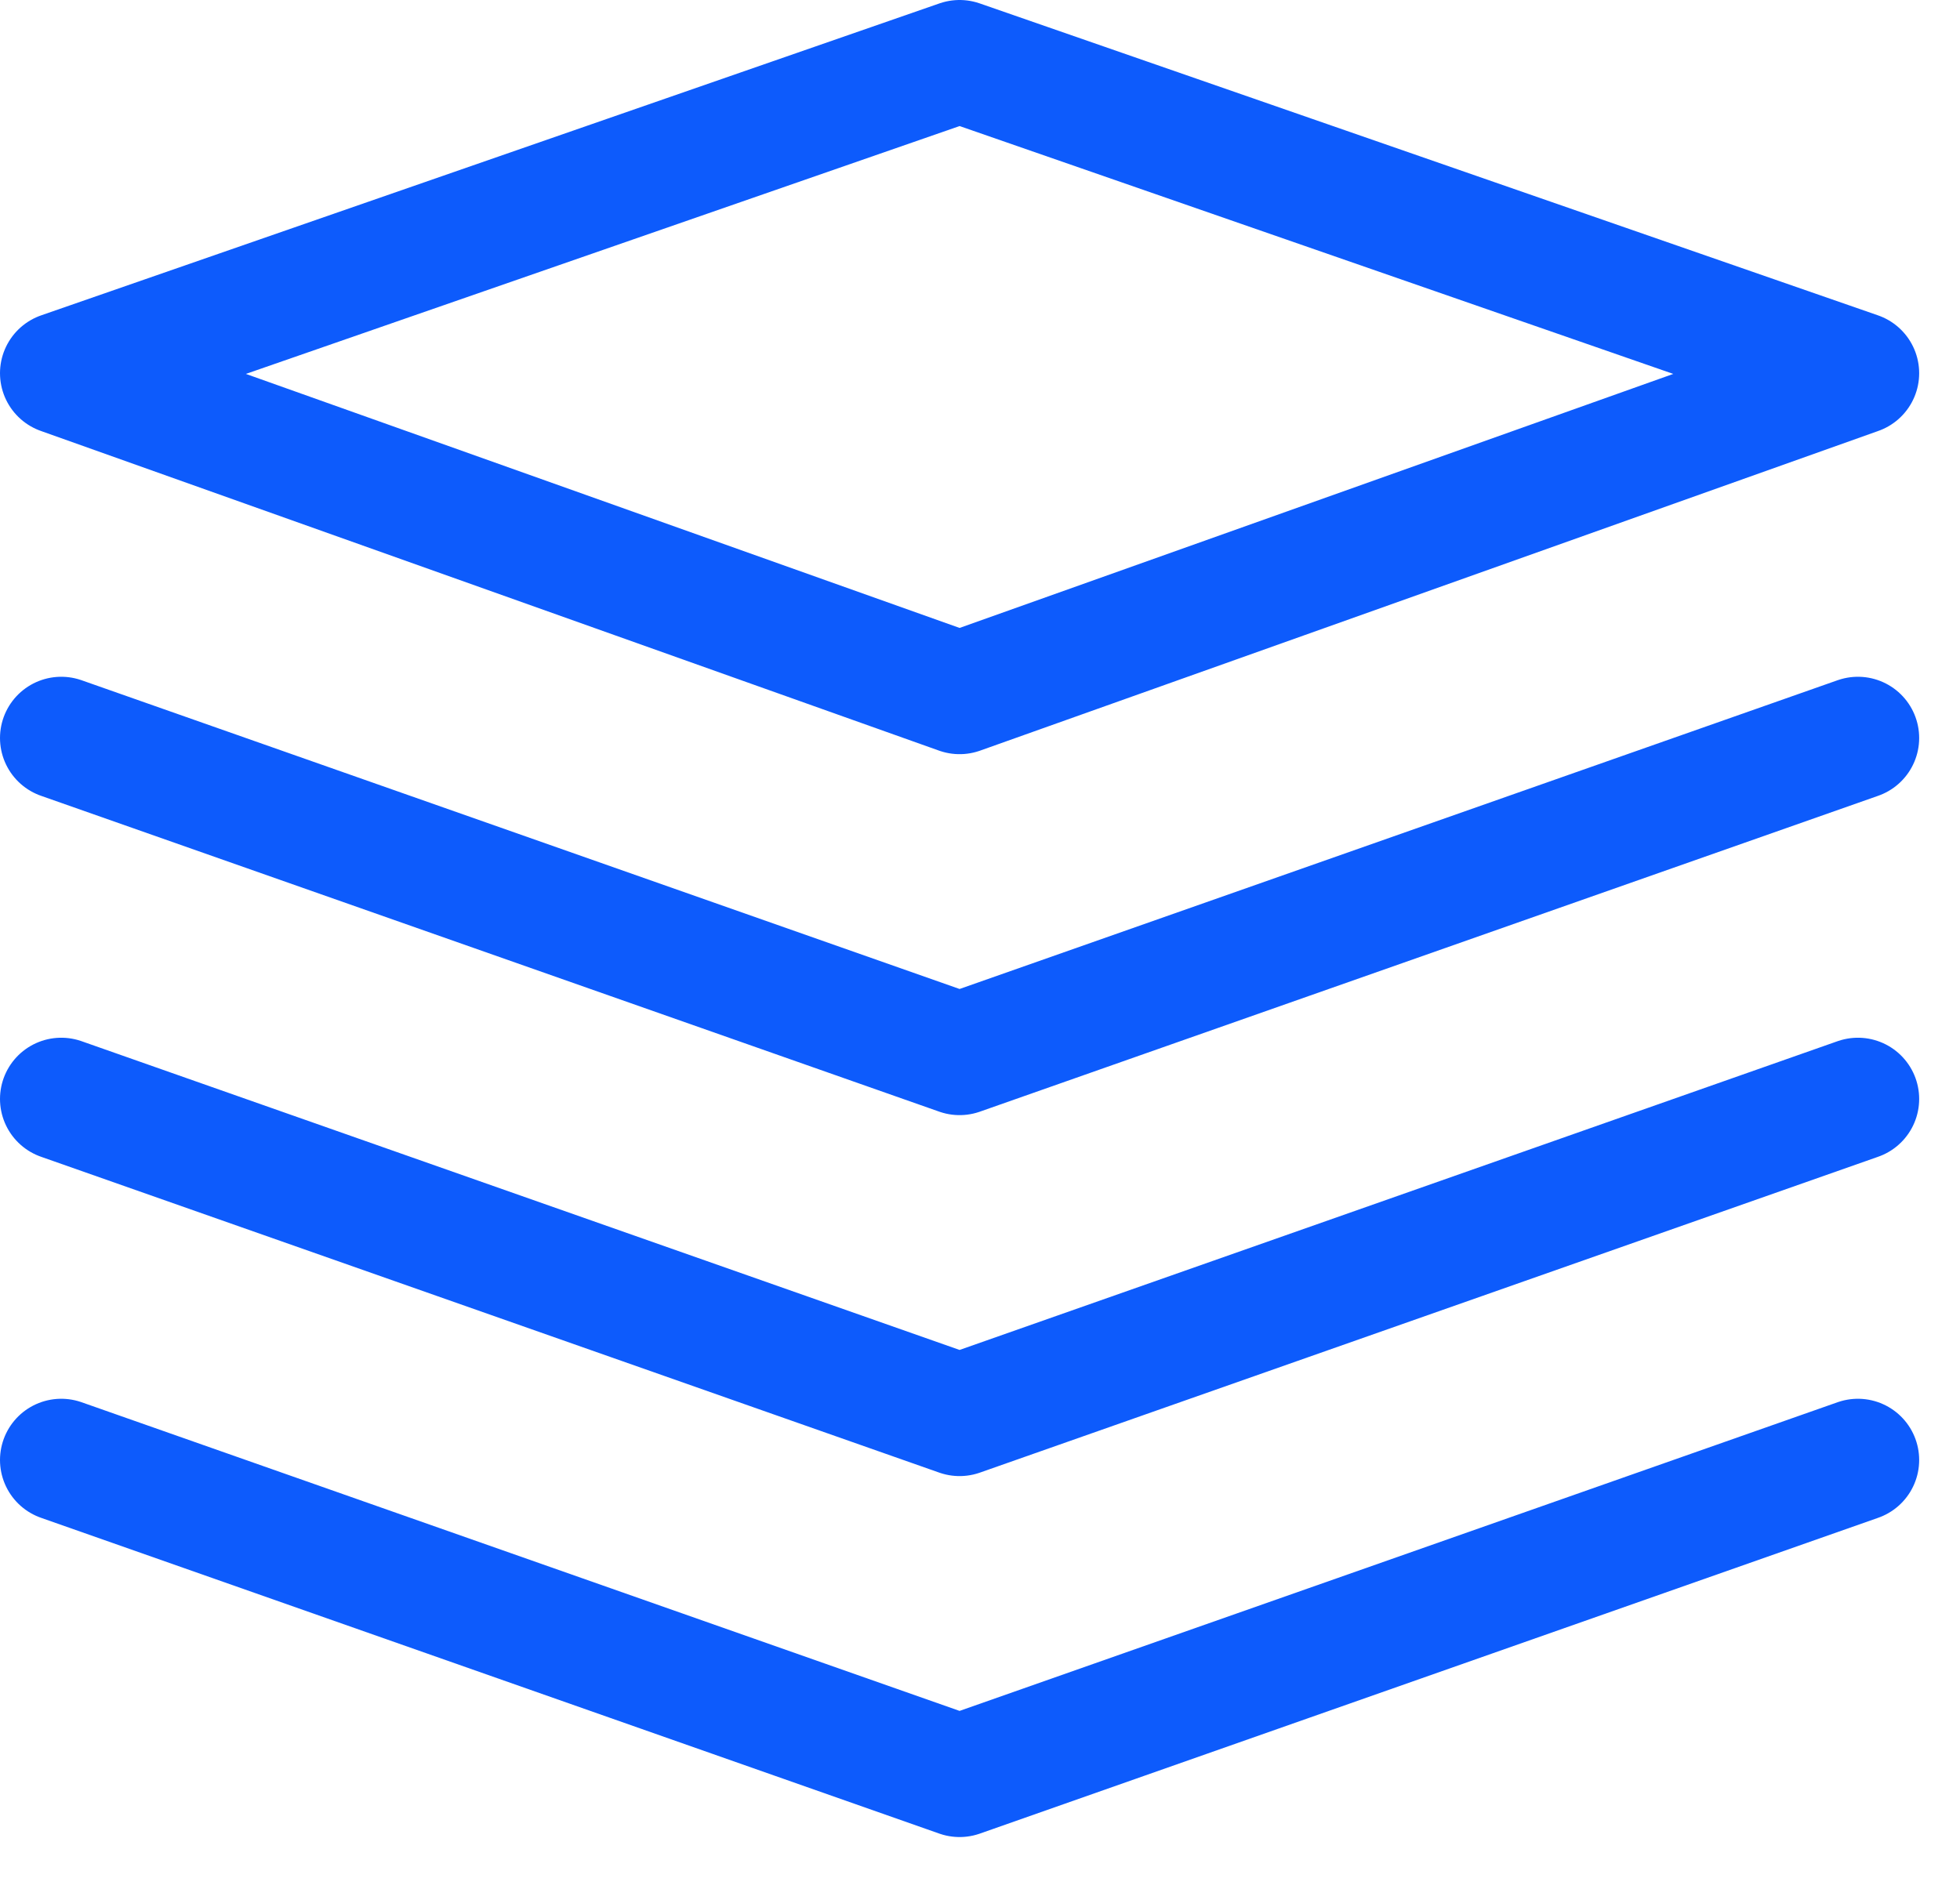 <svg width="24" height="23" viewBox="0 0 24 23" fill="none" xmlns="http://www.w3.org/2000/svg">
<path d="M0.75 9.039L11.75 12.908L22.75 9.039M0.75 13.46L11.75 17.329L22.75 13.46M0.75 17.882L11.75 21.75L22.75 17.882M0.75 4.571L11.75 8.487L22.75 4.571L11.75 0.75L0.75 4.571Z" stroke="#0D5BFC" stroke-width="1.5" stroke-linecap="round" stroke-linejoin="round"/>
</svg>
